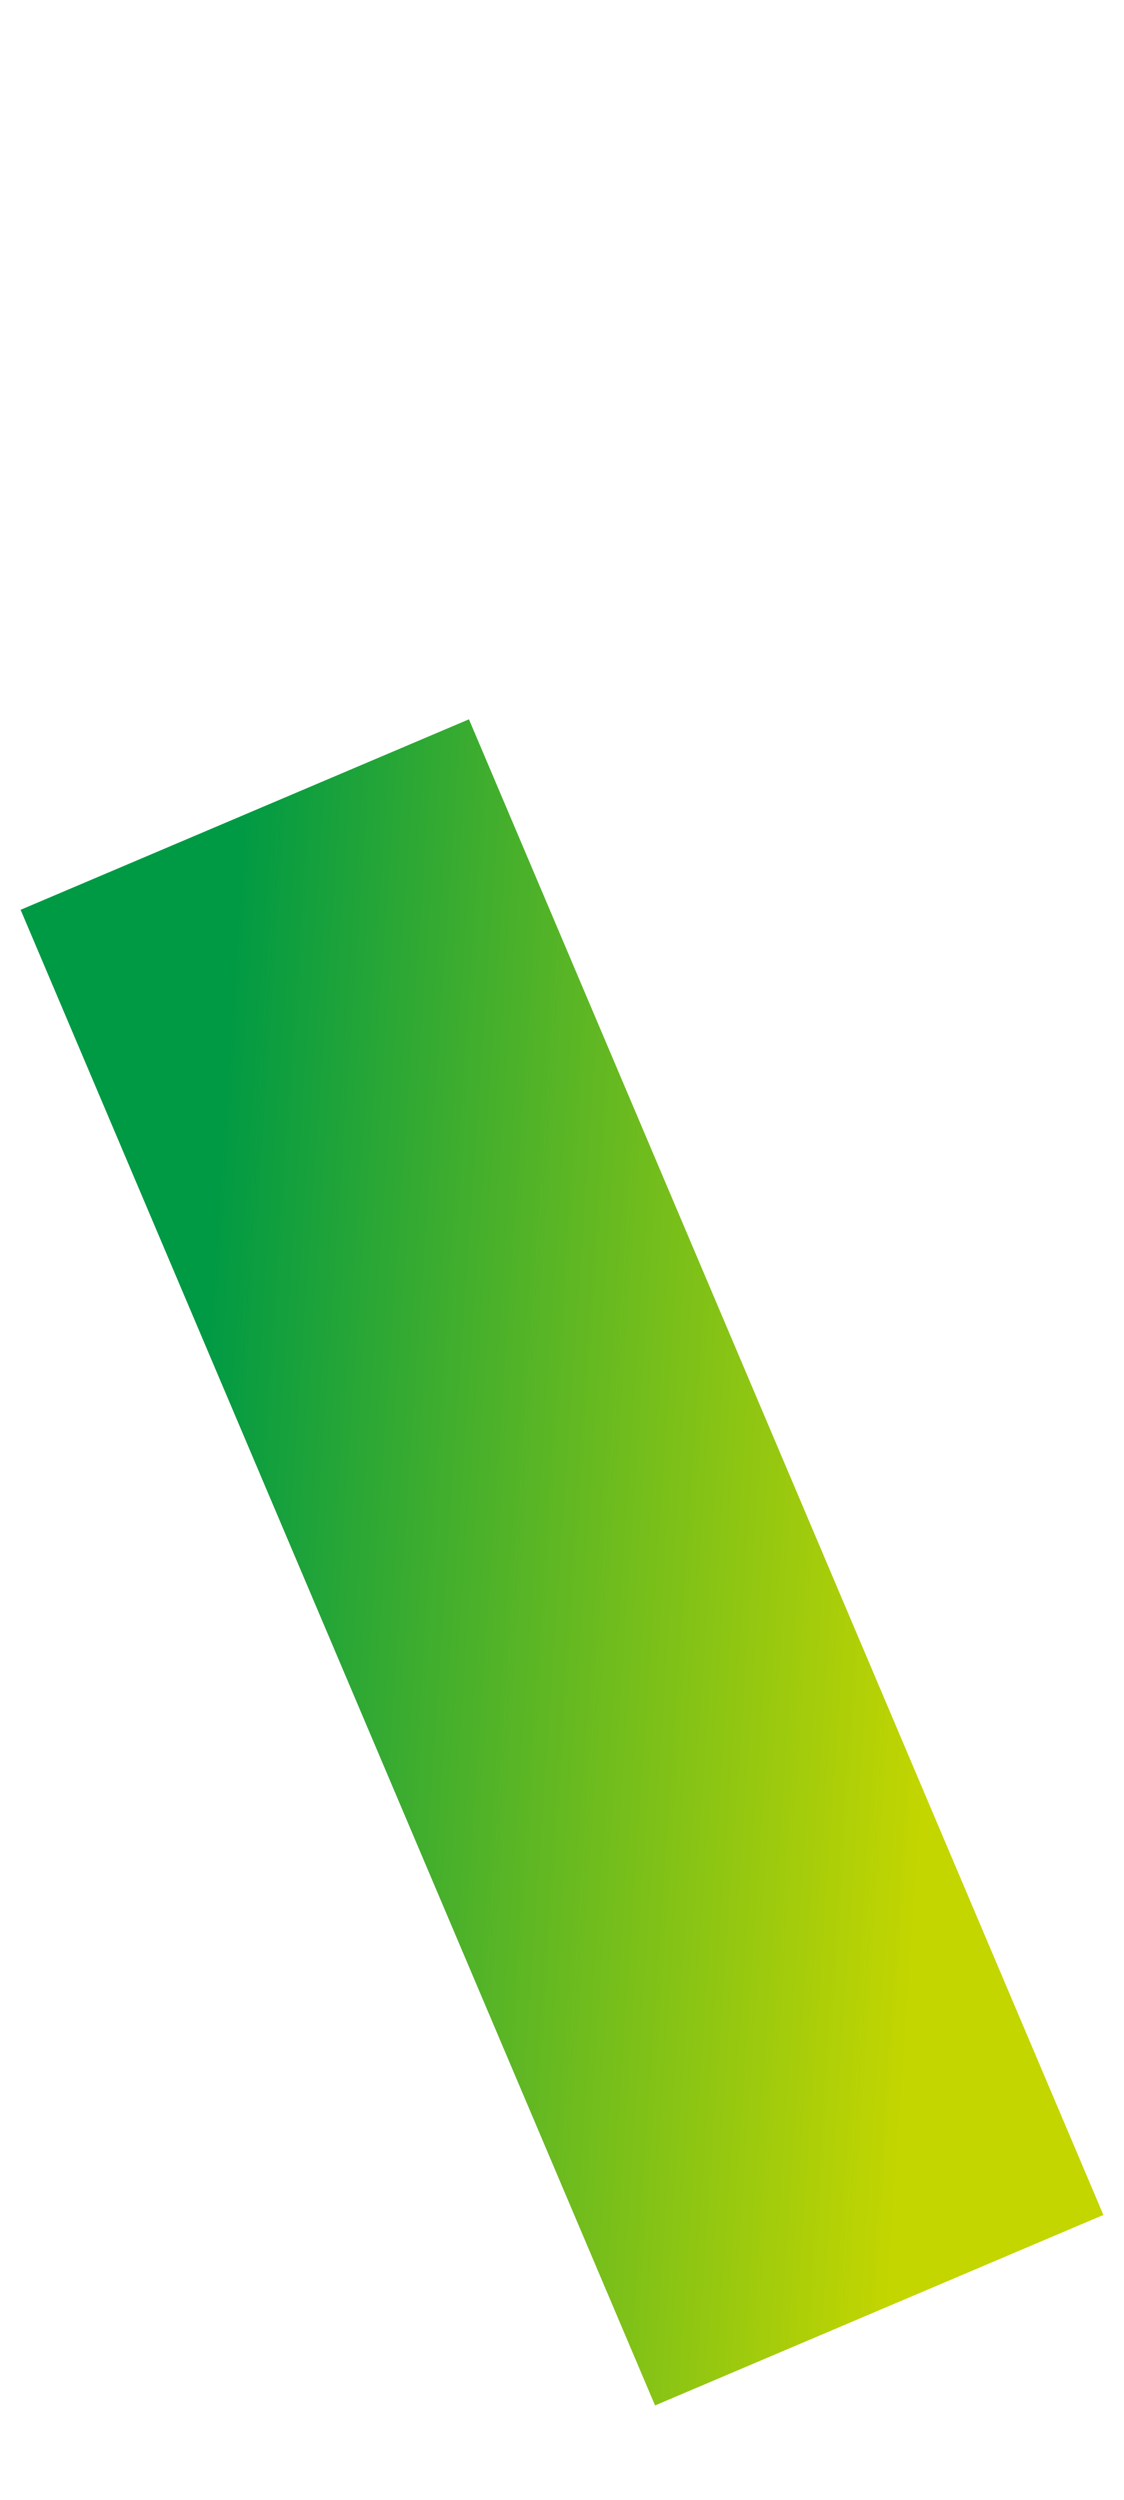 <svg width="9" height="20" viewBox="0 0 9 20" fill="none" xmlns="http://www.w3.org/2000/svg">
<path d="M1.96 6.517L7.04 18.483" stroke="url(#paint0_linear)" stroke-width="3.9"/>
<defs>
<linearGradient id="paint0_linear" x1="1.852" y1="7.63" x2="7.867" y2="8.047" gradientUnits="userSpaceOnUse">
<stop stop-color="#009a44"/>
<stop offset="1" stop-color="#c4d600"/>
</linearGradient>
</defs>
</svg>
